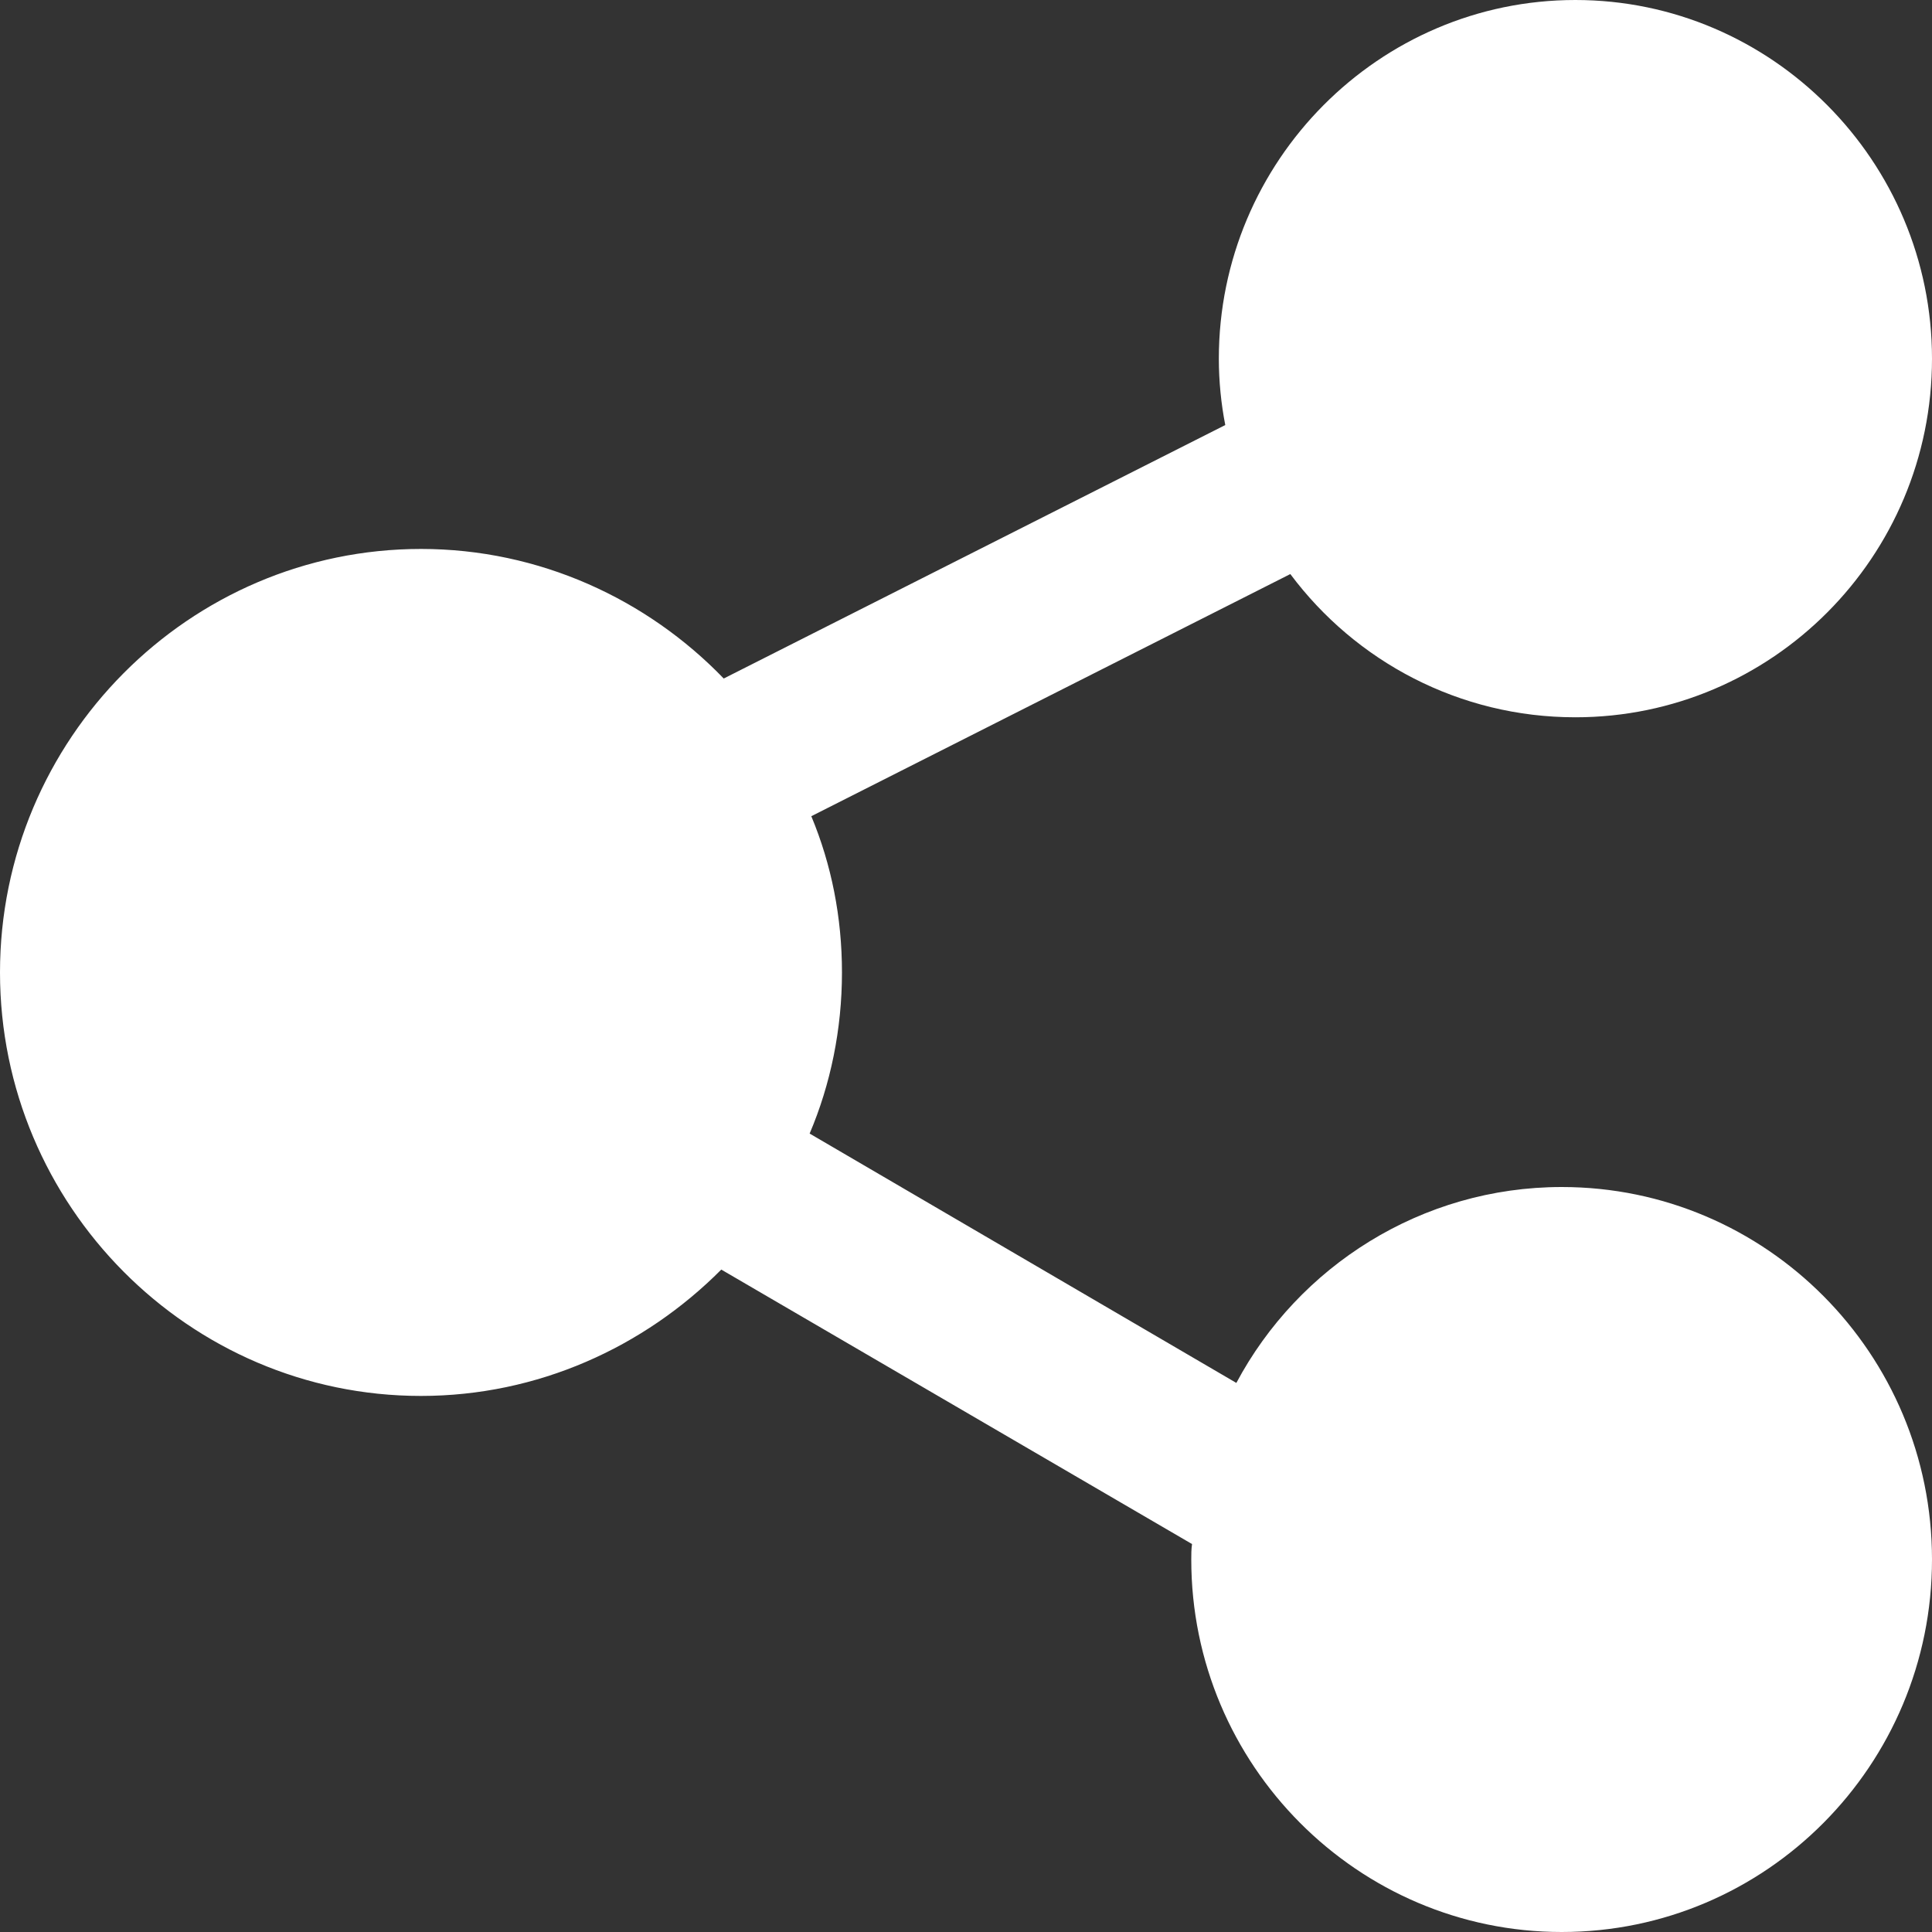 <svg width="15" height="15" viewBox="0 0 15 15" fill="none" xmlns="http://www.w3.org/2000/svg">
<rect x="0" y="0" width="15" height="15" fill="#333333" stroke="none"/>
<path d="M15 12.108C15 13.704 13.713 15 12.125 15C10.543 15 9.249 13.705 9.249 12.108C9.249 12.07 9.249 12.026 9.255 11.988L5.6 9.857C5 10.46 4.175 10.838 3.268 10.838C1.468 10.838 0 9.36 0 7.55C0 5.739 1.469 4.262 3.269 4.262C4.188 4.262 5.025 4.652 5.619 5.268L9.513 3.3C9.481 3.137 9.463 2.961 9.463 2.785C9.463 1.251 10.706 0 12.231 0C13.756 0 15 1.251 15 2.785C15 4.325 13.756 5.569 12.231 5.569C11.331 5.569 10.525 5.136 10.018 4.457L6.299 6.337C6.456 6.714 6.537 7.123 6.537 7.55C6.537 7.99 6.449 8.418 6.286 8.801L9.599 10.737C10.081 9.832 11.037 9.216 12.125 9.216C13.713 9.216 15 10.511 15 12.108Z" fill="white"/>
</svg>

